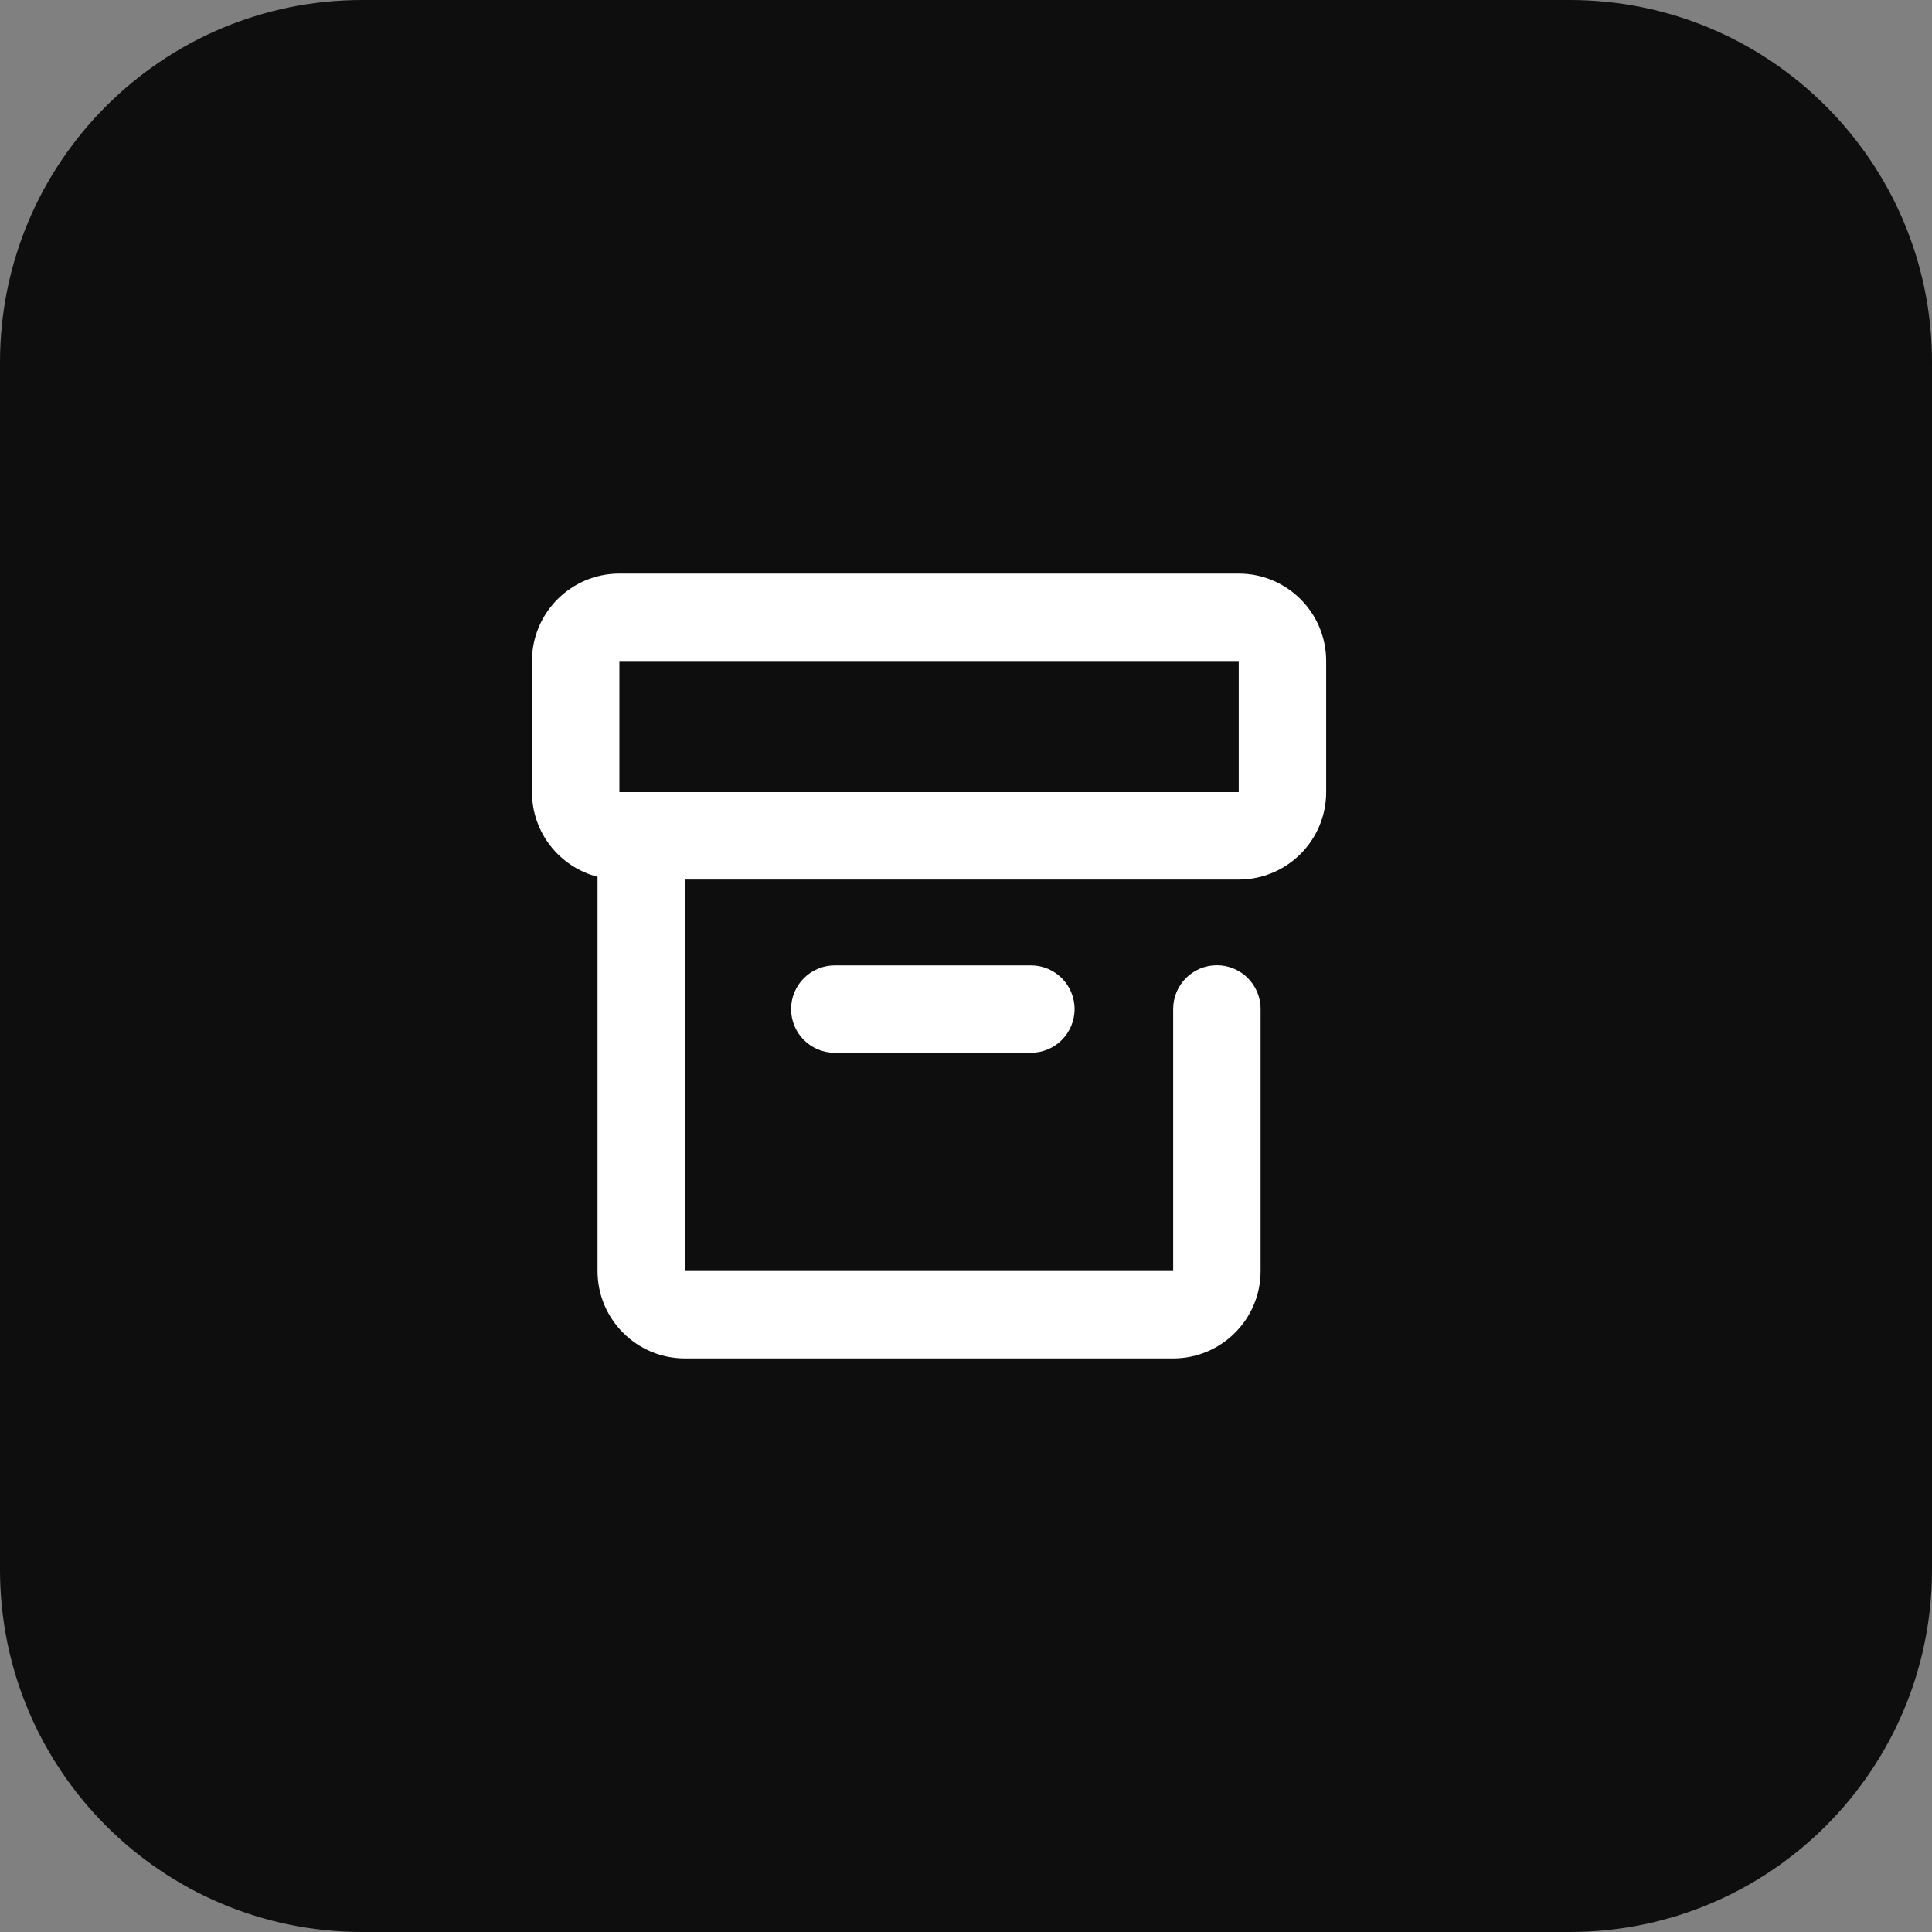 <svg width="64" height="64" viewBox="0 0 64 64" fill="none" xmlns="http://www.w3.org/2000/svg">
<rect x="0" y="0" width="64" height="64" fill="#808080" stroke="none"/>
<path d="M0 12C0 5.373 5.373 0 12 0H52C58.627 0 64 5.373 64 12V52C64 58.627 58.627 64 52 64H12C5.373 64 0 58.627 0 52V12Z" fill="#0E0E0E"/>
<path fill-rule="evenodd" clip-rule="evenodd" d="M20.518 19C18.919 19 17.622 20.297 17.622 21.896V26.24C17.622 27.589 18.545 28.723 19.794 29.044V42.104C19.794 43.703 21.09 45 22.69 45H38.863C40.462 45 41.759 43.703 41.759 42.104L41.759 33.423C41.759 32.624 41.111 31.975 40.311 31.975C39.511 31.975 38.863 32.624 38.863 33.423L38.863 42.104H22.69V29.136H41.035C42.634 29.136 43.931 27.839 43.931 26.24V21.896C43.931 20.297 42.634 19 41.035 19H20.518ZM41.035 21.896H20.518V26.24H41.035V21.896Z" fill="white"/>
<path d="M26.206 33.427C26.206 32.627 26.854 31.979 27.654 31.979H34.149C34.949 31.979 35.597 32.627 35.597 33.427C35.597 34.227 34.949 34.875 34.149 34.875H27.654C26.854 34.875 26.206 34.227 26.206 33.427Z" fill="white"/>
</svg>
